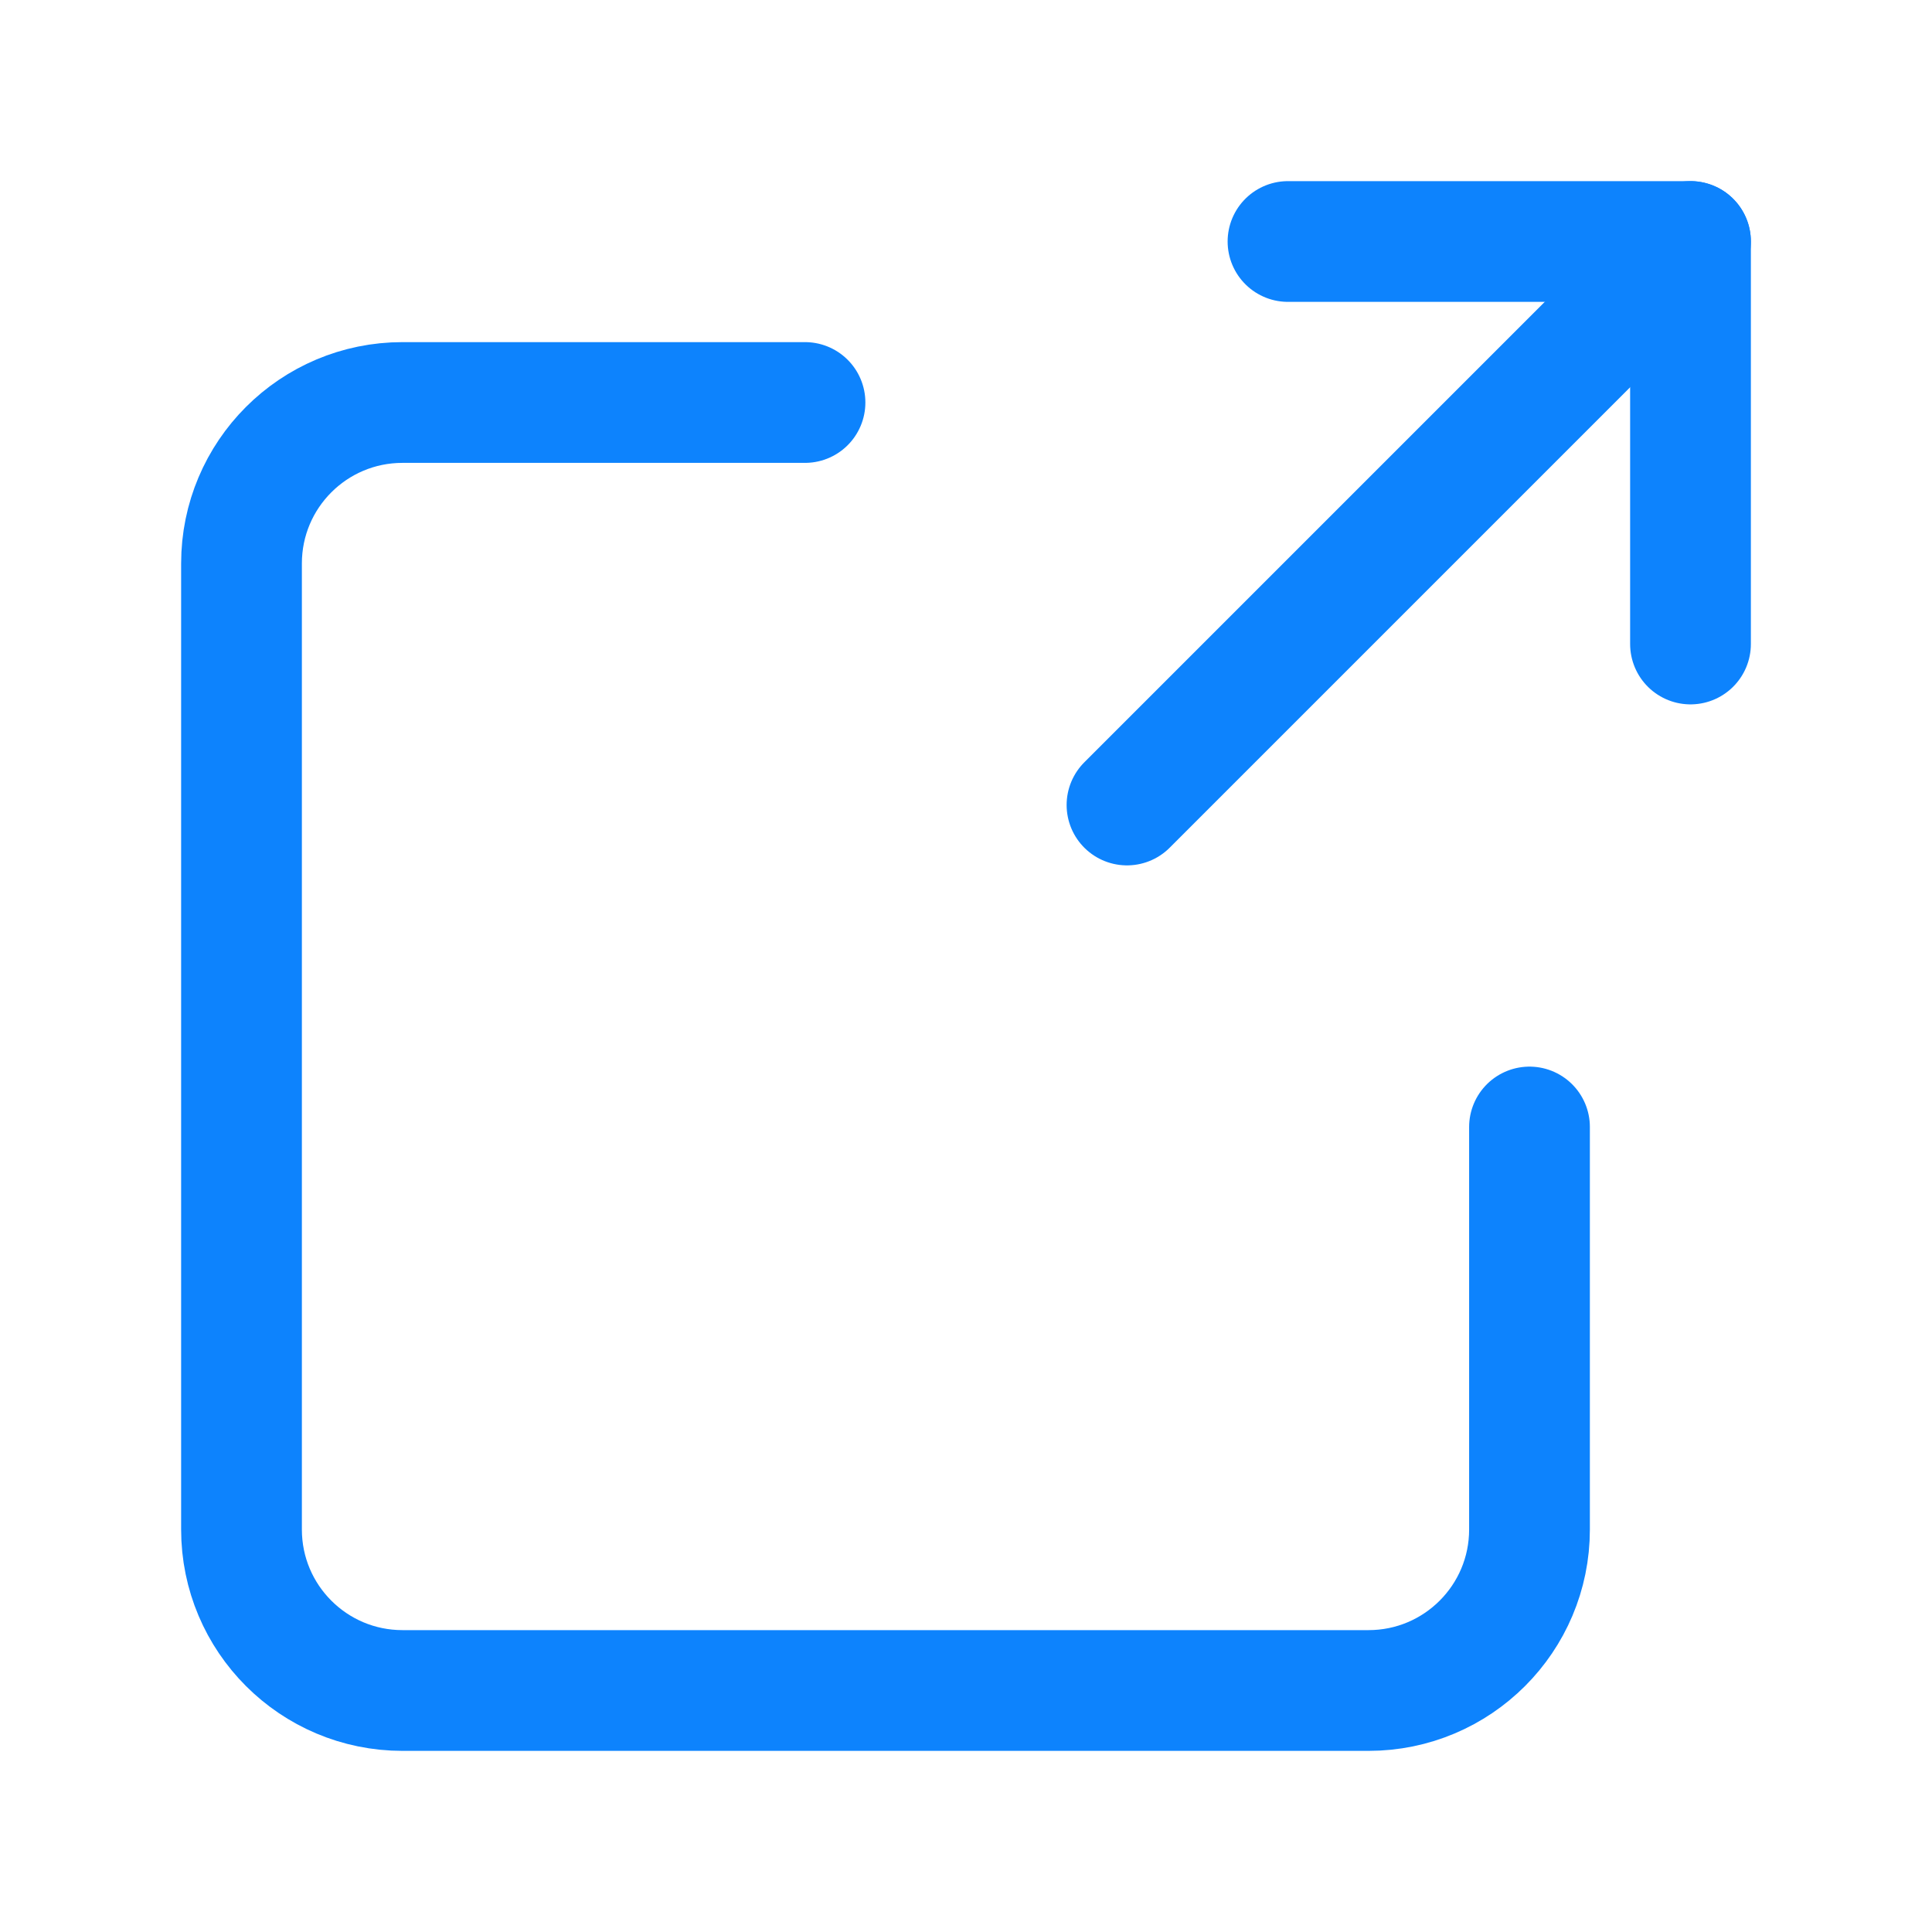 <svg version="1.1" viewBox="0 0 24 24" xmlns="http://www.w3.org/2000/svg" xmlns:xlink="http://www.w3.org/1999/xlink"><g stroke-linecap="round" stroke-width="1.5" stroke="#0d83fd" fill="none" stroke-linejoin="round"><polyline points="16,3 21,3 21,8"></polyline><line x1="14" x2="21" y1="10" y2="3"></line><path d="M19 14v5c0 1.105-.895 2-2 2h-12c-1.105 0-2-.895-2-2v-12c0-1.105.895-2 2-2h5"></path></g><rect width="24" height="24" fill="none"></rect></svg>